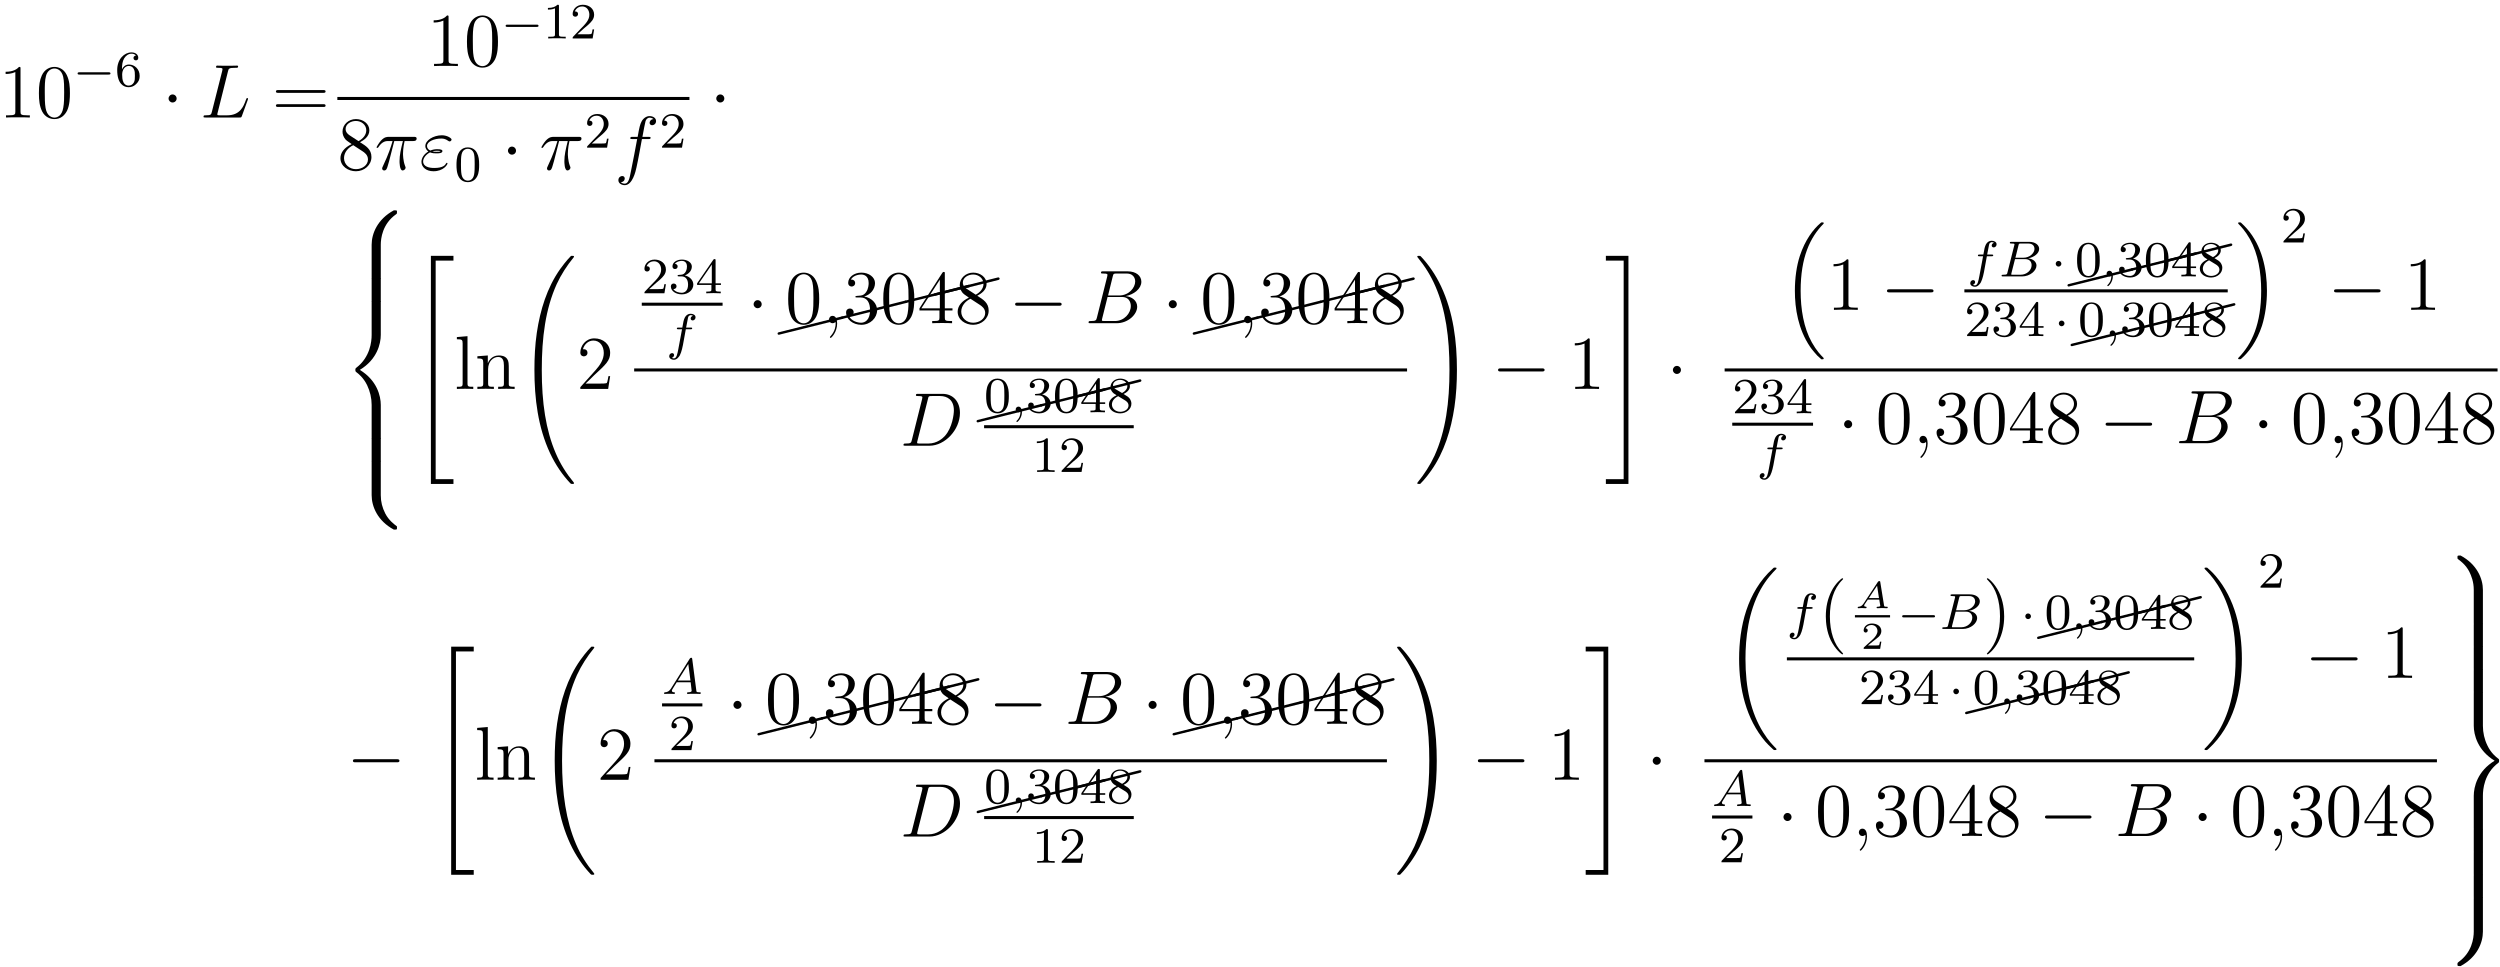 <?xml version="1.0" encoding="UTF-8"?>
<svg xmlns="http://www.w3.org/2000/svg" xmlns:xlink="http://www.w3.org/1999/xlink" width="393pt" height="152pt" viewBox="0 0 393 152" version="1.1">
<defs>
<g>
<symbol overflow="visible" id="glyph0-0">
<path style="stroke:none;" d=""/>
</symbol>
<symbol overflow="visible" id="glyph0-1">
<path style="stroke:none;" d="M 3.438 -7.656 C 3.438 -7.938 3.438 -7.953 3.203 -7.953 C 2.922 -7.625 2.312 -7.188 1.094 -7.188 L 1.094 -6.844 C 1.359 -6.844 1.953 -6.844 2.625 -7.141 L 2.625 -0.922 C 2.625 -0.484 2.578 -0.344 1.531 -0.344 L 1.156 -0.344 L 1.156 0 C 1.484 -0.031 2.641 -0.031 3.031 -0.031 C 3.438 -0.031 4.578 -0.031 4.906 0 L 4.906 -0.344 L 4.531 -0.344 C 3.484 -0.344 3.438 -0.484 3.438 -0.922 Z M 3.438 -7.656 "/>
</symbol>
<symbol overflow="visible" id="glyph0-2">
<path style="stroke:none;" d="M 5.359 -3.828 C 5.359 -4.812 5.297 -5.781 4.859 -6.688 C 4.375 -7.688 3.516 -7.953 2.922 -7.953 C 2.234 -7.953 1.391 -7.609 0.938 -6.609 C 0.609 -5.859 0.484 -5.109 0.484 -3.828 C 0.484 -2.672 0.578 -1.797 1 -0.938 C 1.469 -0.031 2.297 0.25 2.922 0.25 C 3.953 0.25 4.547 -0.375 4.906 -1.062 C 5.328 -1.953 5.359 -3.125 5.359 -3.828 Z M 2.922 0.016 C 2.531 0.016 1.75 -0.203 1.531 -1.5 C 1.406 -2.219 1.406 -3.125 1.406 -3.969 C 1.406 -4.953 1.406 -5.828 1.594 -6.531 C 1.797 -7.344 2.406 -7.703 2.922 -7.703 C 3.375 -7.703 4.062 -7.438 4.297 -6.406 C 4.453 -5.719 4.453 -4.781 4.453 -3.969 C 4.453 -3.172 4.453 -2.266 4.312 -1.531 C 4.094 -0.219 3.328 0.016 2.922 0.016 Z M 2.922 0.016 "/>
</symbol>
<symbol overflow="visible" id="glyph0-3">
<path style="stroke:none;" d="M 8.062 -3.875 C 8.234 -3.875 8.453 -3.875 8.453 -4.094 C 8.453 -4.312 8.25 -4.312 8.062 -4.312 L 1.031 -4.312 C 0.859 -4.312 0.641 -4.312 0.641 -4.094 C 0.641 -3.875 0.844 -3.875 1.031 -3.875 Z M 8.062 -1.656 C 8.234 -1.656 8.453 -1.656 8.453 -1.859 C 8.453 -2.094 8.25 -2.094 8.062 -2.094 L 1.031 -2.094 C 0.859 -2.094 0.641 -2.094 0.641 -1.875 C 0.641 -1.656 0.844 -1.656 1.031 -1.656 Z M 8.062 -1.656 "/>
</symbol>
<symbol overflow="visible" id="glyph0-4">
<path style="stroke:none;" d="M 3.562 -4.312 C 4.156 -4.641 5.031 -5.188 5.031 -6.188 C 5.031 -7.234 4.031 -7.953 2.922 -7.953 C 1.75 -7.953 0.812 -7.078 0.812 -5.984 C 0.812 -5.578 0.938 -5.172 1.266 -4.766 C 1.406 -4.609 1.406 -4.609 2.25 -4.016 C 1.094 -3.484 0.484 -2.672 0.484 -1.812 C 0.484 -0.531 1.703 0.25 2.922 0.25 C 4.25 0.25 5.359 -0.734 5.359 -1.984 C 5.359 -3.203 4.5 -3.734 3.562 -4.312 Z M 1.938 -5.391 C 1.781 -5.5 1.297 -5.812 1.297 -6.391 C 1.297 -7.172 2.109 -7.656 2.922 -7.656 C 3.781 -7.656 4.547 -7.047 4.547 -6.188 C 4.547 -5.453 4.016 -4.859 3.328 -4.484 Z M 2.5 -3.844 L 3.938 -2.906 C 4.25 -2.703 4.812 -2.328 4.812 -1.609 C 4.812 -0.688 3.891 -0.078 2.922 -0.078 C 1.906 -0.078 1.047 -0.812 1.047 -1.812 C 1.047 -2.734 1.719 -3.484 2.5 -3.844 Z M 2.5 -3.844 "/>
</symbol>
<symbol overflow="visible" id="glyph0-5">
<path style="stroke:none;" d="M 2.062 -8.297 L 0.391 -8.156 L 0.391 -7.812 C 1.203 -7.812 1.297 -7.734 1.297 -7.141 L 1.297 -0.891 C 1.297 -0.344 1.172 -0.344 0.391 -0.344 L 0.391 0 C 0.734 -0.031 1.312 -0.031 1.672 -0.031 C 2.031 -0.031 2.625 -0.031 2.969 0 L 2.969 -0.344 C 2.203 -0.344 2.062 -0.344 2.062 -0.891 Z M 2.062 -8.297 "/>
</symbol>
<symbol overflow="visible" id="glyph0-6">
<path style="stroke:none;" d="M 5.312 -2.906 C 5.312 -4.016 5.312 -4.344 5.047 -4.734 C 4.703 -5.203 4.141 -5.266 3.734 -5.266 C 2.562 -5.266 2.109 -4.281 2.016 -4.047 L 2.016 -5.266 L 0.375 -5.141 L 0.375 -4.797 C 1.188 -4.797 1.297 -4.703 1.297 -4.125 L 1.297 -0.891 C 1.297 -0.344 1.156 -0.344 0.375 -0.344 L 0.375 0 C 0.688 -0.031 1.344 -0.031 1.672 -0.031 C 2.016 -0.031 2.672 -0.031 2.969 0 L 2.969 -0.344 C 2.219 -0.344 2.062 -0.344 2.062 -0.891 L 2.062 -3.109 C 2.062 -4.359 2.891 -5.031 3.641 -5.031 C 4.375 -5.031 4.547 -4.422 4.547 -3.688 L 4.547 -0.891 C 4.547 -0.344 4.406 -0.344 3.641 -0.344 L 3.641 0 C 3.938 -0.031 4.594 -0.031 4.922 -0.031 C 5.266 -0.031 5.922 -0.031 6.234 0 L 6.234 -0.344 C 5.625 -0.344 5.328 -0.344 5.312 -0.703 Z M 5.312 -2.906 "/>
</symbol>
<symbol overflow="visible" id="glyph0-7">
<path style="stroke:none;" d="M 5.266 -2.016 L 5 -2.016 C 4.953 -1.812 4.859 -1.141 4.75 -0.953 C 4.656 -0.844 3.984 -0.844 3.625 -0.844 L 1.406 -0.844 C 1.734 -1.125 2.469 -1.891 2.766 -2.172 C 4.594 -3.844 5.266 -4.469 5.266 -5.656 C 5.266 -7.031 4.172 -7.953 2.781 -7.953 C 1.406 -7.953 0.578 -6.766 0.578 -5.734 C 0.578 -5.125 1.109 -5.125 1.141 -5.125 C 1.406 -5.125 1.703 -5.312 1.703 -5.688 C 1.703 -6.031 1.484 -6.25 1.141 -6.25 C 1.047 -6.25 1.016 -6.25 0.984 -6.234 C 1.203 -7.047 1.859 -7.609 2.625 -7.609 C 3.641 -7.609 4.266 -6.75 4.266 -5.656 C 4.266 -4.641 3.688 -3.75 3 -2.984 L 0.578 -0.281 L 0.578 0 L 4.953 0 Z M 5.266 -2.016 "/>
</symbol>
<symbol overflow="visible" id="glyph0-8">
<path style="stroke:none;" d="M 2.203 -4.297 C 2 -4.281 1.953 -4.266 1.953 -4.156 C 1.953 -4.047 2.016 -4.047 2.219 -4.047 L 2.766 -4.047 C 3.797 -4.047 4.25 -3.203 4.25 -2.062 C 4.25 -0.484 3.438 -0.078 2.844 -0.078 C 2.266 -0.078 1.297 -0.344 0.938 -1.141 C 1.328 -1.078 1.672 -1.297 1.672 -1.719 C 1.672 -2.062 1.422 -2.312 1.094 -2.312 C 0.797 -2.312 0.484 -2.141 0.484 -1.688 C 0.484 -0.625 1.547 0.25 2.875 0.25 C 4.297 0.25 5.359 -0.844 5.359 -2.047 C 5.359 -3.141 4.469 -4 3.328 -4.203 C 4.359 -4.5 5.031 -5.375 5.031 -6.312 C 5.031 -7.25 4.047 -7.953 2.891 -7.953 C 1.703 -7.953 0.812 -7.219 0.812 -6.344 C 0.812 -5.875 1.188 -5.766 1.359 -5.766 C 1.609 -5.766 1.906 -5.953 1.906 -6.312 C 1.906 -6.688 1.609 -6.859 1.344 -6.859 C 1.281 -6.859 1.25 -6.859 1.219 -6.844 C 1.672 -7.656 2.797 -7.656 2.859 -7.656 C 3.25 -7.656 4.031 -7.484 4.031 -6.312 C 4.031 -6.078 4 -5.422 3.641 -4.906 C 3.281 -4.375 2.875 -4.344 2.562 -4.328 Z M 2.203 -4.297 "/>
</symbol>
<symbol overflow="visible" id="glyph0-9">
<path style="stroke:none;" d="M 4.312 -7.781 C 4.312 -8.016 4.312 -8.062 4.141 -8.062 C 4.047 -8.062 4.016 -8.062 3.922 -7.922 L 0.328 -2.344 L 0.328 -2 L 3.469 -2 L 3.469 -0.906 C 3.469 -0.469 3.438 -0.344 2.562 -0.344 L 2.328 -0.344 L 2.328 0 C 2.609 -0.031 3.547 -0.031 3.891 -0.031 C 4.219 -0.031 5.172 -0.031 5.453 0 L 5.453 -0.344 L 5.219 -0.344 C 4.344 -0.344 4.312 -0.469 4.312 -0.906 L 4.312 -2 L 5.516 -2 L 5.516 -2.344 L 4.312 -2.344 Z M 3.531 -6.844 L 3.531 -2.344 L 0.625 -2.344 Z M 3.531 -6.844 "/>
</symbol>
<symbol overflow="visible" id="glyph0-10">
<path style="stroke:none;" d="M 3.891 2.906 C 3.891 2.875 3.891 2.844 3.688 2.641 C 2.484 1.438 1.812 -0.531 1.812 -2.969 C 1.812 -5.297 2.375 -7.297 3.766 -8.703 C 3.891 -8.812 3.891 -8.828 3.891 -8.875 C 3.891 -8.938 3.828 -8.969 3.781 -8.969 C 3.625 -8.969 2.641 -8.109 2.062 -6.938 C 1.453 -5.719 1.172 -4.453 1.172 -2.969 C 1.172 -1.906 1.344 -0.484 1.953 0.781 C 2.672 2.219 3.641 3 3.781 3 C 3.828 3 3.891 2.969 3.891 2.906 Z M 3.891 2.906 "/>
</symbol>
<symbol overflow="visible" id="glyph0-11">
<path style="stroke:none;" d="M 3.375 -2.969 C 3.375 -3.891 3.25 -5.359 2.578 -6.75 C 1.875 -8.188 0.891 -8.969 0.766 -8.969 C 0.719 -8.969 0.656 -8.938 0.656 -8.875 C 0.656 -8.828 0.656 -8.812 0.859 -8.609 C 2.062 -7.406 2.719 -5.422 2.719 -2.984 C 2.719 -0.672 2.156 1.328 0.781 2.734 C 0.656 2.844 0.656 2.875 0.656 2.906 C 0.656 2.969 0.719 3 0.766 3 C 0.922 3 1.906 2.141 2.484 0.969 C 3.094 -0.25 3.375 -1.547 3.375 -2.969 Z M 3.375 -2.969 "/>
</symbol>
<symbol overflow="visible" id="glyph1-0">
<path style="stroke:none;" d=""/>
</symbol>
<symbol overflow="visible" id="glyph1-1">
<path style="stroke:none;" d="M 5.562 -1.812 C 5.703 -1.812 5.875 -1.812 5.875 -1.984 C 5.875 -2.172 5.703 -2.172 5.562 -2.172 L 1 -2.172 C 0.875 -2.172 0.703 -2.172 0.703 -1.984 C 0.703 -1.812 0.875 -1.812 1 -1.812 Z M 5.562 -1.812 "/>
</symbol>
<symbol overflow="visible" id="glyph1-2">
<path style="stroke:none;" d="M 1.625 -1.984 C 1.625 -2.266 1.391 -2.438 1.172 -2.438 C 0.922 -2.438 0.734 -2.234 0.734 -2 C 0.734 -1.734 0.953 -1.547 1.172 -1.547 C 1.422 -1.547 1.625 -1.766 1.625 -1.984 Z M 1.625 -1.984 "/>
</symbol>
<symbol overflow="visible" id="glyph2-0">
<path style="stroke:none;" d=""/>
</symbol>
<symbol overflow="visible" id="glyph2-1">
<path style="stroke:none;" d="M 1.094 -2.641 C 1.094 -3.297 1.156 -3.875 1.438 -4.359 C 1.688 -4.766 2.094 -5.094 2.594 -5.094 C 2.75 -5.094 3.109 -5.062 3.297 -4.797 C 2.938 -4.766 2.906 -4.5 2.906 -4.422 C 2.906 -4.172 3.094 -4.047 3.281 -4.047 C 3.422 -4.047 3.656 -4.125 3.656 -4.438 C 3.656 -4.906 3.297 -5.297 2.578 -5.297 C 1.469 -5.297 0.344 -4.25 0.344 -2.531 C 0.344 -0.359 1.359 0.172 2.125 0.172 C 2.516 0.172 2.922 0.062 3.281 -0.281 C 3.609 -0.594 3.875 -0.922 3.875 -1.625 C 3.875 -2.656 3.078 -3.391 2.203 -3.391 C 1.625 -3.391 1.281 -3.031 1.094 -2.641 Z M 2.125 -0.078 C 1.703 -0.078 1.438 -0.359 1.328 -0.594 C 1.141 -0.953 1.125 -1.484 1.125 -1.797 C 1.125 -2.578 1.547 -3.172 2.172 -3.172 C 2.562 -3.172 2.812 -2.969 2.953 -2.688 C 3.125 -2.391 3.125 -2.031 3.125 -1.625 C 3.125 -1.219 3.125 -0.875 2.969 -0.578 C 2.75 -0.219 2.484 -0.078 2.125 -0.078 Z M 2.125 -0.078 "/>
</symbol>
<symbol overflow="visible" id="glyph2-2">
<path style="stroke:none;" d="M 2.5 -5.078 C 2.5 -5.297 2.484 -5.297 2.266 -5.297 C 1.938 -4.984 1.516 -4.797 0.766 -4.797 L 0.766 -4.531 C 0.984 -4.531 1.406 -4.531 1.875 -4.734 L 1.875 -0.656 C 1.875 -0.359 1.844 -0.266 1.094 -0.266 L 0.812 -0.266 L 0.812 0 C 1.141 -0.031 1.828 -0.031 2.188 -0.031 C 2.547 -0.031 3.234 -0.031 3.562 0 L 3.562 -0.266 L 3.281 -0.266 C 2.531 -0.266 2.5 -0.359 2.5 -0.656 Z M 2.5 -5.078 "/>
</symbol>
<symbol overflow="visible" id="glyph2-3">
<path style="stroke:none;" d="M 2.25 -1.625 C 2.375 -1.75 2.703 -2.016 2.844 -2.125 C 3.328 -2.578 3.797 -3.016 3.797 -3.734 C 3.797 -4.688 3 -5.297 2.016 -5.297 C 1.047 -5.297 0.422 -4.578 0.422 -3.859 C 0.422 -3.469 0.734 -3.422 0.844 -3.422 C 1.016 -3.422 1.266 -3.531 1.266 -3.844 C 1.266 -4.25 0.859 -4.25 0.766 -4.25 C 1 -4.844 1.531 -5.031 1.922 -5.031 C 2.656 -5.031 3.047 -4.406 3.047 -3.734 C 3.047 -2.906 2.469 -2.297 1.516 -1.344 L 0.516 -0.297 C 0.422 -0.219 0.422 -0.203 0.422 0 L 3.562 0 L 3.797 -1.422 L 3.547 -1.422 C 3.531 -1.266 3.469 -0.875 3.375 -0.719 C 3.328 -0.656 2.719 -0.656 2.594 -0.656 L 1.172 -0.656 Z M 2.25 -1.625 "/>
</symbol>
<symbol overflow="visible" id="glyph2-4">
<path style="stroke:none;" d="M 3.891 -2.547 C 3.891 -3.391 3.812 -3.906 3.547 -4.422 C 3.203 -5.125 2.547 -5.297 2.109 -5.297 C 1.109 -5.297 0.734 -4.547 0.625 -4.328 C 0.344 -3.75 0.328 -2.953 0.328 -2.547 C 0.328 -2.016 0.344 -1.219 0.734 -0.578 C 1.094 0.016 1.688 0.172 2.109 0.172 C 2.5 0.172 3.172 0.047 3.578 -0.734 C 3.875 -1.312 3.891 -2.031 3.891 -2.547 Z M 2.109 -0.062 C 1.844 -0.062 1.297 -0.188 1.125 -1.016 C 1.031 -1.469 1.031 -2.219 1.031 -2.641 C 1.031 -3.188 1.031 -3.75 1.125 -4.188 C 1.297 -5 1.906 -5.078 2.109 -5.078 C 2.375 -5.078 2.938 -4.938 3.094 -4.219 C 3.188 -3.781 3.188 -3.172 3.188 -2.641 C 3.188 -2.172 3.188 -1.453 3.094 -1 C 2.922 -0.172 2.375 -0.062 2.109 -0.062 Z M 2.109 -0.062 "/>
</symbol>
<symbol overflow="visible" id="glyph2-5">
<path style="stroke:none;" d="M 2.016 -2.656 C 2.641 -2.656 3.047 -2.203 3.047 -1.359 C 3.047 -0.359 2.484 -0.078 2.062 -0.078 C 1.625 -0.078 1.016 -0.234 0.734 -0.656 C 1.031 -0.656 1.234 -0.844 1.234 -1.094 C 1.234 -1.359 1.047 -1.531 0.781 -1.531 C 0.578 -1.531 0.344 -1.406 0.344 -1.078 C 0.344 -0.328 1.156 0.172 2.078 0.172 C 3.125 0.172 3.875 -0.562 3.875 -1.359 C 3.875 -2.031 3.344 -2.625 2.531 -2.812 C 3.156 -3.031 3.641 -3.562 3.641 -4.203 C 3.641 -4.844 2.922 -5.297 2.094 -5.297 C 1.234 -5.297 0.594 -4.844 0.594 -4.234 C 0.594 -3.938 0.781 -3.812 1 -3.812 C 1.25 -3.812 1.406 -3.984 1.406 -4.219 C 1.406 -4.516 1.141 -4.625 0.969 -4.625 C 1.312 -5.062 1.922 -5.094 2.062 -5.094 C 2.266 -5.094 2.875 -5.031 2.875 -4.203 C 2.875 -3.656 2.641 -3.312 2.531 -3.188 C 2.297 -2.938 2.109 -2.922 1.625 -2.891 C 1.469 -2.891 1.406 -2.875 1.406 -2.766 C 1.406 -2.656 1.484 -2.656 1.625 -2.656 Z M 2.016 -2.656 "/>
</symbol>
<symbol overflow="visible" id="glyph2-6">
<path style="stroke:none;" d="M 3.141 -5.156 C 3.141 -5.312 3.141 -5.375 2.969 -5.375 C 2.875 -5.375 2.859 -5.375 2.781 -5.266 L 0.234 -1.562 L 0.234 -1.312 L 2.484 -1.312 L 2.484 -0.641 C 2.484 -0.344 2.469 -0.266 1.844 -0.266 L 1.672 -0.266 L 1.672 0 C 2.344 -0.031 2.359 -0.031 2.812 -0.031 C 3.266 -0.031 3.281 -0.031 3.953 0 L 3.953 -0.266 L 3.781 -0.266 C 3.156 -0.266 3.141 -0.344 3.141 -0.641 L 3.141 -1.312 L 3.984 -1.312 L 3.984 -1.562 L 3.141 -1.562 Z M 2.547 -4.516 L 2.547 -1.562 L 0.516 -1.562 Z M 2.547 -4.516 "/>
</symbol>
<symbol overflow="visible" id="glyph2-7">
<path style="stroke:none;" d="M 2.641 -2.875 C 3.094 -3.094 3.641 -3.484 3.641 -4.109 C 3.641 -4.875 2.859 -5.297 2.125 -5.297 C 1.281 -5.297 0.594 -4.719 0.594 -3.969 C 0.594 -3.672 0.688 -3.406 0.891 -3.172 C 1.031 -3 1.062 -2.984 1.547 -2.672 C 0.562 -2.234 0.344 -1.656 0.344 -1.219 C 0.344 -0.328 1.234 0.172 2.109 0.172 C 3.078 0.172 3.875 -0.5 3.875 -1.344 C 3.875 -1.844 3.609 -2.172 3.469 -2.312 C 3.344 -2.438 3.328 -2.453 2.641 -2.875 Z M 1.406 -3.625 C 1.172 -3.766 0.984 -4 0.984 -4.266 C 0.984 -4.766 1.531 -5.094 2.109 -5.094 C 2.719 -5.094 3.234 -4.672 3.234 -4.109 C 3.234 -3.656 2.875 -3.266 2.406 -3.031 Z M 1.797 -2.531 C 1.828 -2.516 2.734 -1.953 2.875 -1.875 C 3 -1.797 3.422 -1.547 3.422 -1.062 C 3.422 -0.453 2.766 -0.078 2.125 -0.078 C 1.406 -0.078 0.812 -0.562 0.812 -1.219 C 0.812 -1.812 1.25 -2.281 1.797 -2.531 Z M 1.797 -2.531 "/>
</symbol>
<symbol overflow="visible" id="glyph3-0">
<path style="stroke:none;" d=""/>
</symbol>
<symbol overflow="visible" id="glyph3-1">
<path style="stroke:none;" d="M 2.297 -2.984 C 2.297 -3.328 2.016 -3.625 1.656 -3.625 C 1.312 -3.625 1.031 -3.328 1.031 -2.984 C 1.031 -2.641 1.312 -2.359 1.656 -2.359 C 2.016 -2.359 2.297 -2.641 2.297 -2.984 Z M 2.297 -2.984 "/>
</symbol>
<symbol overflow="visible" id="glyph3-2">
<path style="stroke:none;" d="M 7.875 -2.75 C 8.078 -2.75 8.297 -2.75 8.297 -2.984 C 8.297 -3.234 8.078 -3.234 7.875 -3.234 L 1.406 -3.234 C 1.203 -3.234 0.984 -3.234 0.984 -2.984 C 0.984 -2.75 1.203 -2.75 1.406 -2.75 Z M 7.875 -2.75 "/>
</symbol>
<symbol overflow="visible" id="glyph4-0">
<path style="stroke:none;" d=""/>
</symbol>
<symbol overflow="visible" id="glyph4-1">
<path style="stroke:none;" d="M 4.391 -7.25 C 4.5 -7.703 4.531 -7.812 5.578 -7.812 C 5.906 -7.812 5.984 -7.812 5.984 -8.047 C 5.984 -8.156 5.859 -8.156 5.812 -8.156 C 5.562 -8.156 5.297 -8.141 5.062 -8.141 L 3.453 -8.141 C 3.234 -8.141 2.969 -8.156 2.734 -8.156 C 2.641 -8.156 2.516 -8.156 2.516 -7.938 C 2.516 -7.812 2.625 -7.812 2.797 -7.812 C 3.531 -7.812 3.531 -7.719 3.531 -7.594 C 3.531 -7.562 3.531 -7.5 3.484 -7.312 L 1.859 -0.891 C 1.75 -0.469 1.734 -0.344 0.891 -0.344 C 0.672 -0.344 0.547 -0.344 0.547 -0.125 C 0.547 0 0.625 0 0.859 0 L 6.219 0 C 6.484 0 6.484 -0.016 6.578 -0.234 L 7.5 -2.766 C 7.516 -2.828 7.547 -2.906 7.547 -2.938 C 7.547 -3.016 7.484 -3.062 7.422 -3.062 C 7.406 -3.062 7.344 -3.062 7.328 -3.016 C 7.297 -3 7.297 -2.969 7.203 -2.75 C 6.828 -1.703 6.281 -0.344 4.266 -0.344 L 3.125 -0.344 C 2.953 -0.344 2.922 -0.344 2.859 -0.359 C 2.719 -0.375 2.719 -0.391 2.719 -0.484 C 2.719 -0.578 2.734 -0.641 2.766 -0.75 Z M 4.391 -7.25 "/>
</symbol>
<symbol overflow="visible" id="glyph4-2">
<path style="stroke:none;" d="M 3.094 -4.5 L 4.453 -4.5 C 4.125 -3.172 3.922 -2.297 3.922 -1.344 C 3.922 -1.172 3.922 0.125 4.406 0.125 C 4.656 0.125 4.875 -0.109 4.875 -0.312 C 4.875 -0.375 4.875 -0.391 4.797 -0.578 C 4.469 -1.406 4.469 -2.422 4.469 -2.516 C 4.469 -2.578 4.469 -3.438 4.719 -4.5 L 6.062 -4.5 C 6.219 -4.5 6.609 -4.5 6.609 -4.891 C 6.609 -5.156 6.391 -5.156 6.172 -5.156 L 2.234 -5.156 C 1.953 -5.156 1.547 -5.156 1 -4.562 C 0.688 -4.219 0.312 -3.578 0.312 -3.516 C 0.312 -3.438 0.375 -3.422 0.438 -3.422 C 0.531 -3.422 0.531 -3.453 0.594 -3.531 C 1.219 -4.5 1.844 -4.5 2.141 -4.5 L 2.828 -4.5 C 2.562 -3.609 2.266 -2.562 1.281 -0.484 C 1.188 -0.281 1.188 -0.266 1.188 -0.188 C 1.188 0.062 1.406 0.125 1.5 0.125 C 1.859 0.125 1.953 -0.188 2.094 -0.688 C 2.281 -1.297 2.281 -1.328 2.406 -1.812 Z M 3.094 -4.5 "/>
</symbol>
<symbol overflow="visible" id="glyph4-3">
<path style="stroke:none;" d="M 1.656 -2.719 C 2.047 -2.562 2.453 -2.562 2.672 -2.562 C 2.984 -2.562 3.609 -2.562 3.609 -2.922 C 3.609 -3.125 3.375 -3.219 2.766 -3.219 C 2.469 -3.219 2.109 -3.172 1.703 -3 C 1.328 -3.172 1.188 -3.453 1.188 -3.719 C 1.188 -4.453 2.359 -4.891 3.422 -4.891 C 3.625 -4.891 4.047 -4.891 4.547 -4.516 C 4.625 -4.469 4.656 -4.438 4.75 -4.438 C 4.891 -4.438 5.047 -4.594 5.047 -4.734 C 5.047 -4.953 4.344 -5.406 3.531 -5.406 C 2.188 -5.406 0.922 -4.609 0.922 -3.719 C 0.922 -3.281 1.203 -3 1.406 -2.859 C 0.719 -2.469 0.312 -1.812 0.312 -1.234 C 0.312 -0.406 1.047 0.25 2.203 0.25 C 3.781 0.25 4.406 -0.797 4.406 -0.969 C 4.406 -1.031 4.359 -1.078 4.297 -1.078 C 4.25 -1.078 4.219 -1.047 4.172 -0.969 C 4.047 -0.734 3.734 -0.266 2.312 -0.266 C 1.562 -0.266 0.578 -0.453 0.578 -1.297 C 0.578 -1.703 0.891 -2.312 1.656 -2.719 Z M 2.031 -2.875 C 2.359 -2.969 2.672 -2.969 2.75 -2.969 C 3.078 -2.969 3.141 -2.953 3.328 -2.906 C 3.125 -2.812 3.109 -2.812 2.672 -2.812 C 2.469 -2.812 2.266 -2.812 2.031 -2.875 Z M 2.031 -2.875 "/>
</symbol>
<symbol overflow="visible" id="glyph4-4">
<path style="stroke:none;" d="M 5.328 -4.812 C 5.562 -4.812 5.672 -4.812 5.672 -5.031 C 5.672 -5.156 5.562 -5.156 5.359 -5.156 L 4.391 -5.156 C 4.609 -6.391 4.781 -7.234 4.875 -7.609 C 4.953 -7.906 5.203 -8.172 5.516 -8.172 C 5.766 -8.172 6.016 -8.062 6.125 -7.953 C 5.672 -7.906 5.516 -7.562 5.516 -7.359 C 5.516 -7.125 5.703 -6.984 5.922 -6.984 C 6.172 -6.984 6.531 -7.188 6.531 -7.641 C 6.531 -8.141 6.031 -8.422 5.5 -8.422 C 4.984 -8.422 4.484 -8.031 4.25 -7.562 C 4.031 -7.141 3.906 -6.719 3.641 -5.156 L 2.828 -5.156 C 2.609 -5.156 2.484 -5.156 2.484 -4.938 C 2.484 -4.812 2.562 -4.812 2.797 -4.812 L 3.562 -4.812 C 3.344 -3.688 2.859 -0.984 2.578 0.281 C 2.375 1.328 2.203 2.203 1.609 2.203 C 1.562 2.203 1.219 2.203 1 1.969 C 1.609 1.922 1.609 1.406 1.609 1.391 C 1.609 1.141 1.438 1 1.203 1 C 0.969 1 0.609 1.203 0.609 1.656 C 0.609 2.172 1.141 2.438 1.609 2.438 C 2.828 2.438 3.328 0.25 3.453 -0.344 C 3.672 -1.266 4.25 -4.453 4.312 -4.812 Z M 5.328 -4.812 "/>
</symbol>
<symbol overflow="visible" id="glyph4-5">
<path style="stroke:none;" d="M 2.328 0.047 C 2.328 -0.641 2.109 -1.156 1.609 -1.156 C 1.234 -1.156 1.047 -0.844 1.047 -0.578 C 1.047 -0.328 1.219 0 1.625 0 C 1.781 0 1.906 -0.047 2.016 -0.156 C 2.047 -0.172 2.062 -0.172 2.062 -0.172 C 2.094 -0.172 2.094 -0.016 2.094 0.047 C 2.094 0.438 2.016 1.219 1.328 2 C 1.188 2.141 1.188 2.156 1.188 2.188 C 1.188 2.25 1.25 2.312 1.312 2.312 C 1.406 2.312 2.328 1.422 2.328 0.047 Z M 2.328 0.047 "/>
</symbol>
<symbol overflow="visible" id="glyph4-6">
<path style="stroke:none;" d="M 4.375 -7.344 C 4.484 -7.797 4.531 -7.812 5 -7.812 L 6.547 -7.812 C 7.906 -7.812 7.906 -6.672 7.906 -6.562 C 7.906 -5.594 6.938 -4.359 5.359 -4.359 L 3.641 -4.359 Z M 6.391 -4.266 C 7.703 -4.5 8.875 -5.422 8.875 -6.516 C 8.875 -7.453 8.062 -8.156 6.703 -8.156 L 2.875 -8.156 C 2.641 -8.156 2.531 -8.156 2.531 -7.938 C 2.531 -7.812 2.641 -7.812 2.828 -7.812 C 3.547 -7.812 3.547 -7.719 3.547 -7.594 C 3.547 -7.562 3.547 -7.5 3.5 -7.312 L 1.891 -0.891 C 1.781 -0.469 1.75 -0.344 0.922 -0.344 C 0.688 -0.344 0.578 -0.344 0.578 -0.125 C 0.578 0 0.641 0 0.891 0 L 4.984 0 C 6.812 0 8.219 -1.391 8.219 -2.594 C 8.219 -3.578 7.359 -4.172 6.391 -4.266 Z M 4.703 -0.344 L 3.078 -0.344 C 2.922 -0.344 2.891 -0.344 2.828 -0.359 C 2.688 -0.375 2.672 -0.391 2.672 -0.484 C 2.672 -0.578 2.703 -0.641 2.719 -0.75 L 3.562 -4.125 L 5.812 -4.125 C 7.219 -4.125 7.219 -2.812 7.219 -2.719 C 7.219 -1.562 6.188 -0.344 4.703 -0.344 Z M 4.703 -0.344 "/>
</symbol>
<symbol overflow="visible" id="glyph4-7">
<path style="stroke:none;" d="M 1.875 -0.891 C 1.766 -0.469 1.75 -0.344 0.906 -0.344 C 0.688 -0.344 0.562 -0.344 0.562 -0.125 C 0.562 0 0.641 0 0.875 0 L 4.656 0 C 7.078 0 9.438 -2.5 9.438 -5.156 C 9.438 -6.891 8.406 -8.156 6.688 -8.156 L 2.859 -8.156 C 2.625 -8.156 2.516 -8.156 2.516 -7.938 C 2.516 -7.812 2.625 -7.812 2.812 -7.812 C 3.531 -7.812 3.531 -7.719 3.531 -7.594 C 3.531 -7.562 3.531 -7.5 3.484 -7.312 Z M 4.406 -7.344 C 4.5 -7.797 4.547 -7.812 5.016 -7.812 L 6.328 -7.812 C 7.453 -7.812 8.484 -7.203 8.484 -5.562 C 8.484 -4.953 8.25 -2.875 7.094 -1.562 C 6.75 -1.172 5.844 -0.344 4.469 -0.344 L 3.109 -0.344 C 2.938 -0.344 2.922 -0.344 2.844 -0.359 C 2.719 -0.375 2.703 -0.391 2.703 -0.484 C 2.703 -0.578 2.719 -0.641 2.75 -0.75 Z M 4.406 -7.344 "/>
</symbol>
<symbol overflow="visible" id="glyph5-0">
<path style="stroke:none;" d=""/>
</symbol>
<symbol overflow="visible" id="glyph5-1">
<path style="stroke:none;" d="M 6.031 5.422 C 6.031 4.438 6.281 2.156 8.422 0.641 C 8.578 0.531 8.578 0.516 8.578 0.297 C 8.578 0.031 8.578 0.016 8.266 0.016 L 8.078 0.016 C 5.516 1.406 4.594 3.656 4.594 5.422 L 4.594 10.547 C 4.594 10.859 4.609 10.875 4.922 10.875 L 5.688 10.875 C 6.016 10.875 6.031 10.859 6.031 10.547 Z M 6.031 5.422 "/>
</symbol>
<symbol overflow="visible" id="glyph5-2">
<path style="stroke:none;" d="M 6.031 0.203 C 6.031 -0.109 6.016 -0.125 5.688 -0.125 L 4.922 -0.125 C 4.609 -0.125 4.594 -0.109 4.594 0.203 L 4.594 3.375 C 4.594 3.688 4.609 3.703 4.922 3.703 L 5.688 3.703 C 6.016 3.703 6.031 3.688 6.031 3.375 Z M 6.031 0.203 "/>
</symbol>
<symbol overflow="visible" id="glyph5-3">
<path style="stroke:none;" d="M 4.594 21.312 C 4.594 21.625 4.609 21.641 4.922 21.641 L 5.688 21.641 C 6.016 21.641 6.031 21.625 6.031 21.312 L 6.031 16.266 C 6.031 14.828 5.422 12.391 2.734 10.75 C 5.438 9.125 6.031 6.656 6.031 5.25 L 6.031 0.203 C 6.031 -0.109 6.016 -0.125 5.688 -0.125 L 4.922 -0.125 C 4.609 -0.125 4.594 -0.109 4.594 0.203 L 4.594 5.266 C 4.594 6.266 4.375 8.75 2.172 10.422 C 2.047 10.531 2.031 10.547 2.031 10.75 C 2.031 10.969 2.047 10.984 2.172 11.094 C 2.484 11.328 3.312 11.969 3.891 13.172 C 4.344 14.125 4.594 15.188 4.594 16.25 Z M 4.594 21.312 "/>
</symbol>
<symbol overflow="visible" id="glyph5-4">
<path style="stroke:none;" d="M 8.266 10.75 C 8.578 10.75 8.578 10.734 8.578 10.453 C 8.578 10.25 8.578 10.234 8.516 10.203 C 8.156 9.922 7.297 9.312 6.734 8.219 C 6.266 7.297 6.031 6.391 6.031 5.344 L 6.031 0.203 C 6.031 -0.109 6.016 -0.125 5.688 -0.125 L 4.922 -0.125 C 4.609 -0.125 4.594 -0.109 4.594 0.203 L 4.594 5.344 C 4.594 7.109 5.516 9.375 8.078 10.75 Z M 8.266 10.75 "/>
</symbol>
<symbol overflow="visible" id="glyph5-5">
<path style="stroke:none;" d="M 3.281 35.375 L 6.828 35.375 L 6.828 34.625 L 4.031 34.625 L 4.031 0.266 L 6.828 0.266 L 6.828 -0.484 L 3.281 -0.484 Z M 3.281 35.375 "/>
</symbol>
<symbol overflow="visible" id="glyph5-6">
<path style="stroke:none;" d="M 9.047 35.25 C 9.047 35.219 9.047 35.188 8.984 35.109 C 7.828 33.719 6.875 32.188 6.172 30.531 C 4.609 26.875 3.984 22.594 3.984 17.453 C 3.984 12.359 4.562 7.891 6.328 3.969 C 7.031 2.453 7.938 1.047 9 -0.25 C 9.031 -0.281 9.047 -0.312 9.047 -0.359 C 9.047 -0.484 8.969 -0.484 8.781 -0.484 C 8.609 -0.484 8.578 -0.484 8.562 -0.453 C 8.547 -0.438 7.812 0.281 6.875 1.594 C 4.797 4.531 3.734 8.047 3.203 11.609 C 2.922 13.531 2.828 15.484 2.828 17.438 C 2.828 21.906 3.375 26.469 5.297 30.562 C 6.141 32.375 7.281 34.016 8.469 35.266 C 8.578 35.359 8.578 35.375 8.781 35.375 C 8.969 35.375 9.047 35.375 9.047 35.25 Z M 9.047 35.25 "/>
</symbol>
<symbol overflow="visible" id="glyph5-7">
<path style="stroke:none;" d="M 6.641 17.453 C 6.641 12.984 6.078 8.422 4.156 4.328 C 3.312 2.516 2.172 0.875 0.984 -0.375 C 0.891 -0.469 0.875 -0.484 0.672 -0.484 C 0.5 -0.484 0.406 -0.484 0.406 -0.359 C 0.406 -0.312 0.453 -0.25 0.484 -0.219 C 1.625 1.172 2.578 2.703 3.281 4.359 C 4.859 8.016 5.469 12.297 5.469 17.438 C 5.469 22.531 4.891 27 3.125 30.922 C 2.422 32.438 1.516 33.844 0.453 35.141 C 0.438 35.172 0.406 35.219 0.406 35.25 C 0.406 35.375 0.5 35.375 0.672 35.375 C 0.844 35.375 0.875 35.375 0.891 35.344 C 0.906 35.328 1.656 34.609 2.578 33.297 C 4.656 30.359 5.719 26.844 6.25 23.281 C 6.531 21.359 6.641 19.406 6.641 17.453 Z M 6.641 17.453 "/>
</symbol>
<symbol overflow="visible" id="glyph5-8">
<path style="stroke:none;" d="M 2.922 34.625 L 0.125 34.625 L 0.125 35.375 L 3.672 35.375 L 3.672 -0.484 L 0.125 -0.484 L 0.125 0.266 L 2.922 0.266 Z M 2.922 34.625 "/>
</symbol>
<symbol overflow="visible" id="glyph5-9">
<path style="stroke:none;" d="M 6.156 20.891 C 6.188 20.906 6.281 21.031 6.297 21.031 L 6.562 21.031 C 6.594 21.031 6.688 21.016 6.688 20.906 C 6.688 20.859 6.672 20.828 6.641 20.797 C 6.219 20.375 5.562 19.703 4.828 18.391 C 3.531 16.094 3.062 13.141 3.062 10.281 C 3.062 4.969 4.562 1.859 6.656 -0.266 C 6.688 -0.297 6.688 -0.328 6.688 -0.359 C 6.688 -0.484 6.609 -0.484 6.469 -0.484 C 6.312 -0.484 6.281 -0.484 6.188 -0.375 C 5.047 0.594 3.766 2.266 2.938 4.781 C 2.422 6.359 2.156 8.281 2.156 10.266 C 2.156 13.094 2.672 16.297 4.547 19.078 C 4.859 19.547 5.312 20.031 5.312 20.047 C 5.422 20.188 5.594 20.375 5.688 20.469 Z M 6.156 20.891 "/>
</symbol>
<symbol overflow="visible" id="glyph5-10">
<path style="stroke:none;" d="M 4.969 10.266 C 4.969 6.844 4.172 3.188 1.812 0.5 C 1.656 0.312 1.203 -0.156 0.922 -0.406 C 0.844 -0.484 0.812 -0.484 0.656 -0.484 C 0.531 -0.484 0.438 -0.484 0.438 -0.359 C 0.438 -0.312 0.484 -0.266 0.5 -0.234 C 0.906 0.172 1.547 0.844 2.297 2.156 C 3.578 4.453 4.062 7.406 4.062 10.266 C 4.062 15.453 2.625 18.625 0.484 20.812 C 0.453 20.828 0.438 20.875 0.438 20.906 C 0.438 21.031 0.531 21.031 0.656 21.031 C 0.812 21.031 0.844 21.031 0.938 20.938 C 2.078 19.953 3.359 18.281 4.188 15.766 C 4.703 14.125 4.969 12.188 4.969 10.266 Z M 4.969 10.266 "/>
</symbol>
<symbol overflow="visible" id="glyph5-11">
<path style="stroke:none;" d="M 8.359 28.078 C 8.359 28.031 8.344 28 8.312 27.969 C 7.875 27.531 7.078 26.734 6.281 25.438 C 4.344 22.359 3.484 18.469 3.484 13.859 C 3.484 10.656 3.906 6.5 5.875 2.938 C 6.828 1.25 7.812 0.266 8.328 -0.266 C 8.359 -0.297 8.359 -0.328 8.359 -0.359 C 8.359 -0.484 8.281 -0.484 8.109 -0.484 C 7.953 -0.484 7.922 -0.484 7.75 -0.297 C 3.734 3.344 2.484 8.828 2.484 13.859 C 2.484 18.547 3.562 23.281 6.594 26.859 C 6.844 27.141 7.297 27.625 7.781 28.047 C 7.922 28.203 7.953 28.203 8.109 28.203 C 8.281 28.203 8.359 28.203 8.359 28.078 Z M 8.359 28.078 "/>
</symbol>
<symbol overflow="visible" id="glyph5-12">
<path style="stroke:none;" d="M 6.297 13.859 C 6.297 9.172 5.219 4.438 2.188 0.859 C 1.953 0.578 1.5 0.094 1 -0.328 C 0.859 -0.484 0.844 -0.484 0.672 -0.484 C 0.531 -0.484 0.422 -0.484 0.422 -0.359 C 0.422 -0.312 0.469 -0.266 0.484 -0.234 C 0.906 0.188 1.703 0.984 2.516 2.281 C 4.438 5.359 5.312 9.25 5.312 13.859 C 5.312 17.062 4.875 21.219 2.906 24.781 C 1.953 26.469 0.969 27.469 0.469 27.969 C 0.438 28 0.422 28.047 0.422 28.078 C 0.422 28.203 0.531 28.203 0.672 28.203 C 0.844 28.203 0.859 28.203 1.047 28.016 C 5.047 24.375 6.297 18.891 6.297 13.859 Z M 6.297 13.859 "/>
</symbol>
<symbol overflow="visible" id="glyph5-13">
<path style="stroke:none;" d="M 4.594 10.547 C 4.594 10.859 4.609 10.875 4.922 10.875 L 5.688 10.875 C 6.016 10.875 6.031 10.859 6.031 10.547 L 6.031 5.422 C 6.031 3.656 5.109 1.406 2.531 0.016 L 2.359 0.016 C 2.047 0.016 2.031 0.031 2.031 0.297 C 2.031 0.516 2.047 0.531 2.094 0.562 C 2.469 0.844 3.328 1.453 3.891 2.547 C 4.203 3.188 4.594 4.125 4.594 5.422 Z M 4.594 10.547 "/>
</symbol>
<symbol overflow="visible" id="glyph5-14">
<path style="stroke:none;" d="M 6.031 16.25 C 6.031 15.25 6.234 12.766 8.438 11.094 C 8.578 10.984 8.578 10.969 8.578 10.75 C 8.578 10.547 8.578 10.531 8.438 10.422 C 8.125 10.188 7.297 9.547 6.734 8.344 C 6.266 7.391 6.031 6.328 6.031 5.266 L 6.031 0.203 C 6.031 -0.109 6.016 -0.125 5.688 -0.125 L 4.922 -0.125 C 4.609 -0.125 4.594 -0.109 4.594 0.203 L 4.594 5.25 C 4.594 6.688 5.203 9.125 7.875 10.75 C 5.172 12.391 4.594 14.859 4.594 16.266 L 4.594 21.312 C 4.594 21.625 4.609 21.641 4.922 21.641 L 5.688 21.641 C 6.016 21.641 6.031 21.625 6.031 21.312 Z M 6.031 16.25 "/>
</symbol>
<symbol overflow="visible" id="glyph5-15">
<path style="stroke:none;" d="M 4.594 5.344 C 4.594 6.391 4.297 8.625 2.203 10.109 C 2.047 10.234 2.031 10.25 2.031 10.453 C 2.031 10.734 2.047 10.75 2.359 10.75 L 2.531 10.75 C 5.109 9.359 6.031 7.094 6.031 5.344 L 6.031 0.203 C 6.031 -0.109 6.016 -0.125 5.688 -0.125 L 4.922 -0.125 C 4.609 -0.125 4.594 -0.109 4.594 0.203 Z M 4.594 5.344 "/>
</symbol>
<symbol overflow="visible" id="glyph6-0">
<path style="stroke:none;" d=""/>
</symbol>
<symbol overflow="visible" id="glyph6-1">
<path style="stroke:none;" d="M 3.047 -3.172 L 3.797 -3.172 C 3.953 -3.172 4.047 -3.172 4.047 -3.328 C 4.047 -3.438 3.938 -3.438 3.812 -3.438 L 3.094 -3.438 C 3.234 -4.156 3.312 -4.609 3.391 -4.969 C 3.422 -5.094 3.438 -5.188 3.562 -5.281 C 3.672 -5.375 3.734 -5.391 3.812 -5.391 C 3.938 -5.391 4.062 -5.359 4.172 -5.297 C 4.125 -5.281 4.078 -5.266 4.047 -5.234 C 3.906 -5.156 3.812 -5.016 3.812 -4.859 C 3.812 -4.672 3.953 -4.562 4.125 -4.562 C 4.359 -4.562 4.578 -4.766 4.578 -5.047 C 4.578 -5.422 4.188 -5.609 3.812 -5.609 C 3.531 -5.609 3.031 -5.484 2.781 -4.75 C 2.703 -4.562 2.703 -4.547 2.5 -3.438 L 1.891 -3.438 C 1.734 -3.438 1.641 -3.438 1.641 -3.281 C 1.641 -3.172 1.75 -3.172 1.875 -3.172 L 2.453 -3.172 L 1.875 -0.078 C 1.719 0.719 1.609 1.406 1.172 1.406 C 1.156 1.406 0.984 1.406 0.844 1.312 C 1.203 1.219 1.203 0.891 1.203 0.875 C 1.203 0.688 1.062 0.578 0.891 0.578 C 0.672 0.578 0.438 0.766 0.438 1.062 C 0.438 1.406 0.781 1.625 1.172 1.625 C 1.672 1.625 2 1.109 2.109 0.922 C 2.391 0.391 2.578 -0.609 2.594 -0.688 Z M 3.047 -3.172 "/>
</symbol>
<symbol overflow="visible" id="glyph6-2">
<path style="stroke:none;" d="M 1.484 -0.125 C 1.484 0.391 1.375 0.859 0.891 1.344 C 0.859 1.375 0.844 1.391 0.844 1.422 C 0.844 1.484 0.906 1.531 0.953 1.531 C 1.047 1.531 1.719 0.906 1.719 -0.031 C 1.719 -0.531 1.516 -0.891 1.172 -0.891 C 0.891 -0.891 0.734 -0.656 0.734 -0.453 C 0.734 -0.219 0.891 0 1.172 0 C 1.375 0 1.484 -0.109 1.484 -0.125 Z M 1.484 -0.125 "/>
</symbol>
<symbol overflow="visible" id="glyph6-3">
<path style="stroke:none;" d="M 1.344 -0.625 C 1.281 -0.328 1.266 -0.266 0.672 -0.266 C 0.516 -0.266 0.422 -0.266 0.422 -0.109 C 0.422 0 0.531 0 0.656 0 L 3.625 0 C 4.938 0 5.906 -0.938 5.906 -1.703 C 5.906 -2.281 5.406 -2.75 4.609 -2.844 C 5.531 -3.016 6.328 -3.625 6.328 -4.328 C 6.328 -4.922 5.75 -5.438 4.75 -5.438 L 1.969 -5.438 C 1.828 -5.438 1.719 -5.438 1.719 -5.297 C 1.719 -5.172 1.812 -5.172 1.953 -5.172 C 2.219 -5.172 2.453 -5.172 2.453 -5.047 C 2.453 -5.016 2.438 -5.016 2.422 -4.906 Z M 2.594 -2.938 L 3.078 -4.891 C 3.141 -5.156 3.156 -5.172 3.484 -5.172 L 4.625 -5.172 C 5.406 -5.172 5.594 -4.672 5.594 -4.344 C 5.594 -3.672 4.859 -2.938 3.844 -2.938 Z M 2.047 -0.266 C 1.969 -0.281 1.938 -0.281 1.938 -0.328 C 1.938 -0.391 1.953 -0.469 1.969 -0.516 L 2.531 -2.719 L 4.156 -2.719 C 4.891 -2.719 5.141 -2.219 5.141 -1.766 C 5.141 -0.984 4.375 -0.266 3.422 -0.266 Z M 2.047 -0.266 "/>
</symbol>
<symbol overflow="visible" id="glyph6-4">
<path style="stroke:none;" d="M 1.469 -0.953 C 1.109 -0.359 0.781 -0.281 0.5 -0.266 C 0.422 -0.25 0.312 -0.25 0.312 -0.109 C 0.312 -0.094 0.328 0 0.438 0 C 0.5 0 0.547 -0.031 1.109 -0.031 C 1.656 -0.031 1.828 0 1.875 0 C 1.906 0 2.031 0 2.031 -0.156 C 2.031 -0.25 1.922 -0.266 1.891 -0.266 C 1.719 -0.266 1.547 -0.328 1.547 -0.516 C 1.547 -0.625 1.625 -0.734 1.766 -0.969 L 2.312 -1.844 L 4.5 -1.844 L 4.656 -0.5 C 4.656 -0.375 4.516 -0.266 4.141 -0.266 C 4.031 -0.266 3.922 -0.266 3.922 -0.109 C 3.922 -0.109 3.922 0 4.062 0 C 4.141 0 4.438 -0.016 4.516 -0.031 L 5.016 -0.031 C 5.734 -0.031 5.859 0 5.922 0 C 5.953 0 6.094 0 6.094 -0.156 C 6.094 -0.266 5.984 -0.266 5.859 -0.266 C 5.422 -0.266 5.406 -0.328 5.391 -0.531 L 4.75 -5.453 C 4.734 -5.641 4.719 -5.688 4.594 -5.688 C 4.453 -5.688 4.406 -5.609 4.344 -5.531 Z M 2.484 -2.109 L 4.125 -4.719 L 4.469 -2.109 Z M 2.484 -2.109 "/>
</symbol>
<symbol overflow="visible" id="glyph7-0">
<path style="stroke:none;" d=""/>
</symbol>
<symbol overflow="visible" id="glyph7-1">
<path style="stroke:none;" d="M 10.016 -2.297 C 10.094 -2.312 10.172 -2.391 10.172 -2.5 C 10.172 -2.609 10.078 -2.688 9.969 -2.688 C 9.953 -2.688 9.922 -2.688 9.922 -2.688 L -0.047 -0.188 C -0.125 -0.172 -0.188 -0.094 -0.188 0 C -0.188 0.109 -0.109 0.188 0 0.188 L 0.047 0.188 Z M 10.016 -2.297 "/>
</symbol>
<symbol overflow="visible" id="glyph8-0">
<path style="stroke:none;" d=""/>
</symbol>
<symbol overflow="visible" id="glyph8-1">
<path style="stroke:none;" d="M 1.359 -0.734 C 1.125 -0.391 0.922 -0.266 0.594 -0.234 C 0.5 -0.234 0.438 -0.234 0.438 -0.094 C 0.438 -0.031 0.484 0 0.516 0 C 0.688 0 0.891 -0.031 1.062 -0.031 C 1.203 -0.031 1.562 0 1.703 0 C 1.766 0 1.828 -0.031 1.828 -0.156 C 1.828 -0.234 1.75 -0.234 1.734 -0.234 C 1.578 -0.25 1.453 -0.281 1.453 -0.406 C 1.453 -0.484 1.516 -0.594 1.531 -0.625 L 2.031 -1.359 L 3.828 -1.359 L 3.984 -0.391 C 3.984 -0.234 3.641 -0.234 3.578 -0.234 C 3.5 -0.234 3.406 -0.234 3.406 -0.094 C 3.406 -0.062 3.438 0 3.5 0 C 3.688 0 4.125 -0.031 4.297 -0.031 C 4.422 -0.031 4.531 -0.016 4.656 -0.016 C 4.781 -0.016 4.906 0 5.016 0 C 5.062 0 5.156 0 5.156 -0.156 C 5.156 -0.234 5.078 -0.234 4.984 -0.234 C 4.609 -0.234 4.609 -0.281 4.578 -0.438 L 3.984 -4.109 C 3.969 -4.219 3.969 -4.266 3.828 -4.266 C 3.703 -4.266 3.672 -4.219 3.609 -4.141 Z M 2.188 -1.594 L 3.484 -3.547 L 3.781 -1.594 Z M 2.188 -1.594 "/>
</symbol>
<symbol overflow="visible" id="glyph9-0">
<path style="stroke:none;" d=""/>
</symbol>
<symbol overflow="visible" id="glyph9-1">
<path style="stroke:none;" d="M 3.219 -1.125 L 3 -1.125 C 2.984 -1.031 2.922 -0.641 2.844 -0.578 C 2.797 -0.531 2.312 -0.531 2.219 -0.531 L 1.109 -0.531 L 1.875 -1.156 C 2.078 -1.328 2.609 -1.703 2.797 -1.891 C 2.969 -2.062 3.219 -2.375 3.219 -2.797 C 3.219 -3.547 2.547 -3.984 1.734 -3.984 C 0.969 -3.984 0.438 -3.469 0.438 -2.906 C 0.438 -2.609 0.688 -2.562 0.75 -2.562 C 0.906 -2.562 1.078 -2.672 1.078 -2.891 C 1.078 -3.016 1 -3.219 0.734 -3.219 C 0.875 -3.516 1.234 -3.75 1.656 -3.75 C 2.281 -3.75 2.609 -3.281 2.609 -2.797 C 2.609 -2.375 2.328 -1.938 1.922 -1.547 L 0.5 -0.25 C 0.438 -0.188 0.438 -0.188 0.438 0 L 3.031 0 Z M 3.219 -1.125 "/>
</symbol>
</g>
</defs>
<g id="surface1">
<g style="fill:rgb(0%,0%,0%);fill-opacity:1;">
  <use xlink:href="#glyph0-1" x="-0.213" y="18.471"/>
  <use xlink:href="#glyph0-2" x="5.633" y="18.471"/>
</g>
<g style="fill:rgb(0%,0%,0%);fill-opacity:1;">
  <use xlink:href="#glyph1-1" x="11.493" y="13.535"/>
</g>
<g style="fill:rgb(0%,0%,0%);fill-opacity:1;">
  <use xlink:href="#glyph2-1" x="18.08" y="13.535"/>
</g>
<g style="fill:rgb(0%,0%,0%);fill-opacity:1;">
  <use xlink:href="#glyph3-1" x="25.469" y="18.471"/>
</g>
<g style="fill:rgb(0%,0%,0%);fill-opacity:1;">
  <use xlink:href="#glyph4-1" x="31.446" y="18.471"/>
</g>
<g style="fill:rgb(0%,0%,0%);fill-opacity:1;">
  <use xlink:href="#glyph0-3" x="42.731" y="18.471"/>
</g>
<g style="fill:rgb(0%,0%,0%);fill-opacity:1;">
  <use xlink:href="#glyph0-1" x="67.076" y="10.383"/>
  <use xlink:href="#glyph0-2" x="72.922" y="10.383"/>
</g>
<g style="fill:rgb(0%,0%,0%);fill-opacity:1;">
  <use xlink:href="#glyph1-1" x="78.782" y="6.045"/>
</g>
<g style="fill:rgb(0%,0%,0%);fill-opacity:1;">
  <use xlink:href="#glyph2-2" x="85.368" y="6.045"/>
  <use xlink:href="#glyph2-3" x="89.6" y="6.045"/>
</g>
<path style="fill:none;stroke-width:0.478;stroke-linecap:butt;stroke-linejoin:miter;stroke:rgb(0%,0%,0%);stroke-opacity:1;stroke-miterlimit:10;" d="M 110.031 -68.37 L 165.379 -68.37 " transform="matrix(1,0,0,-1,-57,-52.89)"/>
<g style="fill:rgb(0%,0%,0%);fill-opacity:1;">
  <use xlink:href="#glyph0-4" x="53.032" y="26.671"/>
</g>
<g style="fill:rgb(0%,0%,0%);fill-opacity:1;">
  <use xlink:href="#glyph4-2" x="58.885" y="26.671"/>
</g>
<g style="fill:rgb(0%,0%,0%);fill-opacity:1;">
  <use xlink:href="#glyph4-3" x="65.939" y="26.671"/>
</g>
<g style="fill:rgb(0%,0%,0%);fill-opacity:1;">
  <use xlink:href="#glyph2-4" x="71.432" y="28.465"/>
</g>
<g style="fill:rgb(0%,0%,0%);fill-opacity:1;">
  <use xlink:href="#glyph3-1" x="78.821" y="26.671"/>
</g>
<g style="fill:rgb(0%,0%,0%);fill-opacity:1;">
  <use xlink:href="#glyph4-2" x="84.798" y="26.671"/>
</g>
<g style="fill:rgb(0%,0%,0%);fill-opacity:1;">
  <use xlink:href="#glyph2-3" x="91.868" y="23.218"/>
</g>
<g style="fill:rgb(0%,0%,0%);fill-opacity:1;">
  <use xlink:href="#glyph4-4" x="96.6" y="26.671"/>
</g>
<g style="fill:rgb(0%,0%,0%);fill-opacity:1;">
  <use xlink:href="#glyph2-3" x="103.646" y="23.218"/>
</g>
<g style="fill:rgb(0%,0%,0%);fill-opacity:1;">
  <use xlink:href="#glyph3-1" x="111.567" y="18.471"/>
</g>
<g style="fill:rgb(0%,0%,0%);fill-opacity:1;">
  <use xlink:href="#glyph5-1" x="53.829" y="33.05"/>
</g>
<g style="fill:rgb(0%,0%,0%);fill-opacity:1;">
  <use xlink:href="#glyph5-2" x="53.829" y="43.809"/>
</g>
<g style="fill:rgb(0%,0%,0%);fill-opacity:1;">
  <use xlink:href="#glyph5-3" x="53.829" y="47.396"/>
</g>
<g style="fill:rgb(0%,0%,0%);fill-opacity:1;">
  <use xlink:href="#glyph5-2" x="53.829" y="68.915"/>
</g>
<g style="fill:rgb(0%,0%,0%);fill-opacity:1;">
  <use xlink:href="#glyph5-4" x="53.829" y="72.502"/>
</g>
<g style="fill:rgb(0%,0%,0%);fill-opacity:1;">
  <use xlink:href="#glyph5-5" x="64.455" y="40.701"/>
</g>
<g style="fill:rgb(0%,0%,0%);fill-opacity:1;">
  <use xlink:href="#glyph0-5" x="71.429" y="61.144"/>
  <use xlink:href="#glyph0-6" x="74.669" y="61.144"/>
</g>
<g style="fill:rgb(0%,0%,0%);fill-opacity:1;">
  <use xlink:href="#glyph5-6" x="81.184" y="40.701"/>
</g>
<g style="fill:rgb(0%,0%,0%);fill-opacity:1;">
  <use xlink:href="#glyph0-7" x="90.649" y="61.144"/>
</g>
<g style="fill:rgb(0%,0%,0%);fill-opacity:1;">
  <use xlink:href="#glyph2-3" x="100.885" y="46.103"/>
  <use xlink:href="#glyph2-5" x="105.117" y="46.103"/>
  <use xlink:href="#glyph2-6" x="109.349" y="46.103"/>
</g>
<path style="fill:none;stroke-width:0.478;stroke-linecap:butt;stroke-linejoin:miter;stroke:rgb(0%,0%,0%);stroke-opacity:1;stroke-miterlimit:10;" d="M 157.887 -100.71 L 170.59 -100.71 " transform="matrix(1,0,0,-1,-57,-52.89)"/>
<g style="fill:rgb(0%,0%,0%);fill-opacity:1;">
  <use xlink:href="#glyph6-1" x="104.763" y="54.932"/>
</g>
<g style="fill:rgb(0%,0%,0%);fill-opacity:1;">
  <use xlink:href="#glyph3-1" x="117.44" y="50.81"/>
</g>
<g style="fill:rgb(0%,0%,0%);fill-opacity:1;">
  <use xlink:href="#glyph7-1" x="122.421" y="52.432"/>
</g>
<g style="fill:rgb(0%,0%,0%);fill-opacity:1;">
  <use xlink:href="#glyph7-1" x="132.384" y="49.942"/>
</g>
<g style="fill:rgb(0%,0%,0%);fill-opacity:1;">
  <use xlink:href="#glyph7-1" x="142.347" y="47.451"/>
</g>
<g style="fill:rgb(0%,0%,0%);fill-opacity:1;">
  <use xlink:href="#glyph7-1" x="146.968" y="46.298"/>
</g>
<g style="fill:rgb(0%,0%,0%);fill-opacity:1;">
  <use xlink:href="#glyph0-2" x="123.418" y="50.81"/>
</g>
<g style="fill:rgb(0%,0%,0%);fill-opacity:1;">
  <use xlink:href="#glyph4-5" x="129.271" y="50.81"/>
</g>
<g style="fill:rgb(0%,0%,0%);fill-opacity:1;">
  <use xlink:href="#glyph0-8" x="132.522" y="50.81"/>
  <use xlink:href="#glyph0-2" x="138.368" y="50.81"/>
  <use xlink:href="#glyph0-9" x="144.214" y="50.81"/>
  <use xlink:href="#glyph0-4" x="150.06" y="50.81"/>
</g>
<g style="fill:rgb(0%,0%,0%);fill-opacity:1;">
  <use xlink:href="#glyph3-2" x="158.591" y="50.81"/>
</g>
<g style="fill:rgb(0%,0%,0%);fill-opacity:1;">
  <use xlink:href="#glyph4-6" x="170.546" y="50.81"/>
</g>
<g style="fill:rgb(0%,0%,0%);fill-opacity:1;">
  <use xlink:href="#glyph3-1" x="182.699" y="50.81"/>
</g>
<g style="fill:rgb(0%,0%,0%);fill-opacity:1;">
  <use xlink:href="#glyph7-1" x="187.68" y="52.432"/>
</g>
<g style="fill:rgb(0%,0%,0%);fill-opacity:1;">
  <use xlink:href="#glyph7-1" x="197.643" y="49.942"/>
</g>
<g style="fill:rgb(0%,0%,0%);fill-opacity:1;">
  <use xlink:href="#glyph7-1" x="207.605" y="47.451"/>
</g>
<g style="fill:rgb(0%,0%,0%);fill-opacity:1;">
  <use xlink:href="#glyph7-1" x="212.227" y="46.298"/>
</g>
<g style="fill:rgb(0%,0%,0%);fill-opacity:1;">
  <use xlink:href="#glyph0-2" x="188.676" y="50.81"/>
</g>
<g style="fill:rgb(0%,0%,0%);fill-opacity:1;">
  <use xlink:href="#glyph4-5" x="194.529" y="50.81"/>
</g>
<g style="fill:rgb(0%,0%,0%);fill-opacity:1;">
  <use xlink:href="#glyph0-8" x="197.781" y="50.81"/>
  <use xlink:href="#glyph0-2" x="203.627" y="50.81"/>
  <use xlink:href="#glyph0-9" x="209.473" y="50.81"/>
  <use xlink:href="#glyph0-4" x="215.319" y="50.81"/>
</g>
<path style="fill:none;stroke-width:0.478;stroke-linecap:butt;stroke-linejoin:miter;stroke:rgb(0%,0%,0%);stroke-opacity:1;stroke-miterlimit:10;" d="M 156.691 -111.046 L 278.191 -111.046 " transform="matrix(1,0,0,-1,-57,-52.89)"/>
<g style="fill:rgb(0%,0%,0%);fill-opacity:1;">
  <use xlink:href="#glyph4-7" x="141.466" y="70.068"/>
</g>
<g style="fill:rgb(0%,0%,0%);fill-opacity:1;">
  <use xlink:href="#glyph7-1" x="153.702" y="66.208"/>
</g>
<g style="fill:rgb(0%,0%,0%);fill-opacity:1;">
  <use xlink:href="#glyph7-1" x="163.665" y="63.717"/>
</g>
<g style="fill:rgb(0%,0%,0%);fill-opacity:1;">
  <use xlink:href="#glyph7-1" x="169.255" y="62.32"/>
</g>
<g style="fill:rgb(0%,0%,0%);fill-opacity:1;">
  <use xlink:href="#glyph2-4" x="154.698" y="64.812"/>
</g>
<g style="fill:rgb(0%,0%,0%);fill-opacity:1;">
  <use xlink:href="#glyph6-2" x="158.932" y="64.812"/>
</g>
<g style="fill:rgb(0%,0%,0%);fill-opacity:1;">
  <use xlink:href="#glyph2-5" x="161.285" y="64.812"/>
  <use xlink:href="#glyph2-4" x="165.517" y="64.812"/>
  <use xlink:href="#glyph2-6" x="169.749" y="64.812"/>
  <use xlink:href="#glyph2-7" x="173.981" y="64.812"/>
</g>
<path style="fill:none;stroke-width:0.478;stroke-linecap:butt;stroke-linejoin:miter;stroke:rgb(0%,0%,0%);stroke-opacity:1;stroke-miterlimit:10;" d="M 211.699 -119.968 L 235.223 -119.968 " transform="matrix(1,0,0,-1,-57,-52.89)"/>
<g style="fill:rgb(0%,0%,0%);fill-opacity:1;">
  <use xlink:href="#glyph2-2" x="162.226" y="74.19"/>
  <use xlink:href="#glyph2-3" x="166.458" y="74.19"/>
</g>
<g style="fill:rgb(0%,0%,0%);fill-opacity:1;">
  <use xlink:href="#glyph5-7" x="222.389" y="40.701"/>
</g>
<g style="fill:rgb(0%,0%,0%);fill-opacity:1;">
  <use xlink:href="#glyph3-2" x="234.51" y="61.144"/>
</g>
<g style="fill:rgb(0%,0%,0%);fill-opacity:1;">
  <use xlink:href="#glyph0-1" x="246.465" y="61.144"/>
</g>
<g style="fill:rgb(0%,0%,0%);fill-opacity:1;">
  <use xlink:href="#glyph5-8" x="252.318" y="40.701"/>
</g>
<g style="fill:rgb(0%,0%,0%);fill-opacity:1;">
  <use xlink:href="#glyph3-1" x="261.948" y="61.144"/>
</g>
<g style="fill:rgb(0%,0%,0%);fill-opacity:1;">
  <use xlink:href="#glyph5-9" x="279.999" y="35.441"/>
</g>
<g style="fill:rgb(0%,0%,0%);fill-opacity:1;">
  <use xlink:href="#glyph0-1" x="287.139" y="48.711"/>
</g>
<g style="fill:rgb(0%,0%,0%);fill-opacity:1;">
  <use xlink:href="#glyph3-2" x="295.648" y="48.711"/>
</g>
<g style="fill:rgb(0%,0%,0%);fill-opacity:1;">
  <use xlink:href="#glyph6-1" x="309.287" y="43.455"/>
</g>
<g style="fill:rgb(0%,0%,0%);fill-opacity:1;">
  <use xlink:href="#glyph6-3" x="314.228" y="43.455"/>
</g>
<g style="fill:rgb(0%,0%,0%);fill-opacity:1;">
  <use xlink:href="#glyph1-2" x="322.425" y="43.455"/>
</g>
<g style="fill:rgb(0%,0%,0%);fill-opacity:1;">
  <use xlink:href="#glyph7-1" x="325.193" y="44.851"/>
</g>
<g style="fill:rgb(0%,0%,0%);fill-opacity:1;">
  <use xlink:href="#glyph7-1" x="335.155" y="42.361"/>
</g>
<g style="fill:rgb(0%,0%,0%);fill-opacity:1;">
  <use xlink:href="#glyph7-1" x="340.746" y="40.963"/>
</g>
<g style="fill:rgb(0%,0%,0%);fill-opacity:1;">
  <use xlink:href="#glyph2-4" x="326.189" y="43.455"/>
</g>
<g style="fill:rgb(0%,0%,0%);fill-opacity:1;">
  <use xlink:href="#glyph6-2" x="330.423" y="43.455"/>
</g>
<g style="fill:rgb(0%,0%,0%);fill-opacity:1;">
  <use xlink:href="#glyph2-5" x="332.775" y="43.455"/>
  <use xlink:href="#glyph2-4" x="337.007" y="43.455"/>
  <use xlink:href="#glyph2-6" x="341.239" y="43.455"/>
  <use xlink:href="#glyph2-7" x="345.471" y="43.455"/>
</g>
<path style="fill:none;stroke-width:0.478;stroke-linecap:butt;stroke-linejoin:miter;stroke:rgb(0%,0%,0%);stroke-opacity:1;stroke-miterlimit:10;" d="M 365.801 -98.613 L 407.199 -98.613 " transform="matrix(1,0,0,-1,-57,-52.89)"/>
<g style="fill:rgb(0%,0%,0%);fill-opacity:1;">
  <use xlink:href="#glyph2-3" x="308.799" y="52.834"/>
  <use xlink:href="#glyph2-5" x="313.031" y="52.834"/>
  <use xlink:href="#glyph2-6" x="317.263" y="52.834"/>
</g>
<g style="fill:rgb(0%,0%,0%);fill-opacity:1;">
  <use xlink:href="#glyph1-2" x="322.913" y="52.834"/>
</g>
<g style="fill:rgb(0%,0%,0%);fill-opacity:1;">
  <use xlink:href="#glyph7-1" x="325.681" y="54.23"/>
</g>
<g style="fill:rgb(0%,0%,0%);fill-opacity:1;">
  <use xlink:href="#glyph7-1" x="335.643" y="51.739"/>
</g>
<g style="fill:rgb(0%,0%,0%);fill-opacity:1;">
  <use xlink:href="#glyph7-1" x="341.234" y="50.342"/>
</g>
<g style="fill:rgb(0%,0%,0%);fill-opacity:1;">
  <use xlink:href="#glyph2-4" x="326.677" y="52.834"/>
</g>
<g style="fill:rgb(0%,0%,0%);fill-opacity:1;">
  <use xlink:href="#glyph6-2" x="330.911" y="52.834"/>
</g>
<g style="fill:rgb(0%,0%,0%);fill-opacity:1;">
  <use xlink:href="#glyph2-5" x="333.263" y="52.834"/>
  <use xlink:href="#glyph2-4" x="337.495" y="52.834"/>
  <use xlink:href="#glyph2-6" x="341.727" y="52.834"/>
  <use xlink:href="#glyph2-7" x="345.959" y="52.834"/>
</g>
<g style="fill:rgb(0%,0%,0%);fill-opacity:1;">
  <use xlink:href="#glyph5-10" x="351.396" y="35.441"/>
</g>
<g style="fill:rgb(0%,0%,0%);fill-opacity:1;">
  <use xlink:href="#glyph2-3" x="358.535" y="38.117"/>
</g>
<g style="fill:rgb(0%,0%,0%);fill-opacity:1;">
  <use xlink:href="#glyph3-2" x="365.924" y="48.711"/>
</g>
<g style="fill:rgb(0%,0%,0%);fill-opacity:1;">
  <use xlink:href="#glyph0-1" x="377.88" y="48.711"/>
</g>
<path style="fill:none;stroke-width:0.478;stroke-linecap:butt;stroke-linejoin:miter;stroke:rgb(0%,0%,0%);stroke-opacity:1;stroke-miterlimit:10;" d="M 328.113 -111.046 L 449.617 -111.046 " transform="matrix(1,0,0,-1,-57,-52.89)"/>
<g style="fill:rgb(0%,0%,0%);fill-opacity:1;">
  <use xlink:href="#glyph2-3" x="272.31" y="64.966"/>
  <use xlink:href="#glyph2-5" x="276.542" y="64.966"/>
  <use xlink:href="#glyph2-6" x="280.774" y="64.966"/>
</g>
<path style="fill:none;stroke-width:0.478;stroke-linecap:butt;stroke-linejoin:miter;stroke:rgb(0%,0%,0%);stroke-opacity:1;stroke-miterlimit:10;" d="M 329.309 -119.574 L 342.012 -119.574 " transform="matrix(1,0,0,-1,-57,-52.89)"/>
<g style="fill:rgb(0%,0%,0%);fill-opacity:1;">
  <use xlink:href="#glyph6-1" x="276.187" y="73.795"/>
</g>
<g style="fill:rgb(0%,0%,0%);fill-opacity:1;">
  <use xlink:href="#glyph3-1" x="288.864" y="69.673"/>
</g>
<g style="fill:rgb(0%,0%,0%);fill-opacity:1;">
  <use xlink:href="#glyph0-2" x="294.842" y="69.673"/>
</g>
<g style="fill:rgb(0%,0%,0%);fill-opacity:1;">
  <use xlink:href="#glyph4-5" x="300.695" y="69.673"/>
</g>
<g style="fill:rgb(0%,0%,0%);fill-opacity:1;">
  <use xlink:href="#glyph0-8" x="303.947" y="69.673"/>
  <use xlink:href="#glyph0-2" x="309.793" y="69.673"/>
  <use xlink:href="#glyph0-9" x="315.639" y="69.673"/>
  <use xlink:href="#glyph0-4" x="321.485" y="69.673"/>
</g>
<g style="fill:rgb(0%,0%,0%);fill-opacity:1;">
  <use xlink:href="#glyph3-2" x="330.015" y="69.673"/>
</g>
<g style="fill:rgb(0%,0%,0%);fill-opacity:1;">
  <use xlink:href="#glyph4-6" x="341.97" y="69.673"/>
</g>
<g style="fill:rgb(0%,0%,0%);fill-opacity:1;">
  <use xlink:href="#glyph3-1" x="354.123" y="69.673"/>
</g>
<g style="fill:rgb(0%,0%,0%);fill-opacity:1;">
  <use xlink:href="#glyph0-2" x="360.101" y="69.673"/>
</g>
<g style="fill:rgb(0%,0%,0%);fill-opacity:1;">
  <use xlink:href="#glyph4-5" x="365.954" y="69.673"/>
</g>
<g style="fill:rgb(0%,0%,0%);fill-opacity:1;">
  <use xlink:href="#glyph0-8" x="369.205" y="69.673"/>
  <use xlink:href="#glyph0-2" x="375.051" y="69.673"/>
  <use xlink:href="#glyph0-9" x="380.897" y="69.673"/>
  <use xlink:href="#glyph0-4" x="386.743" y="69.673"/>
</g>
<g style="fill:rgb(0%,0%,0%);fill-opacity:1;">
  <use xlink:href="#glyph3-2" x="54.493" y="122.583"/>
</g>
<g style="fill:rgb(0%,0%,0%);fill-opacity:1;">
  <use xlink:href="#glyph5-5" x="67.643" y="102.14"/>
</g>
<g style="fill:rgb(0%,0%,0%);fill-opacity:1;">
  <use xlink:href="#glyph0-5" x="74.617" y="122.583"/>
  <use xlink:href="#glyph0-6" x="77.857" y="122.583"/>
</g>
<g style="fill:rgb(0%,0%,0%);fill-opacity:1;">
  <use xlink:href="#glyph5-6" x="84.372" y="102.14"/>
</g>
<g style="fill:rgb(0%,0%,0%);fill-opacity:1;">
  <use xlink:href="#glyph0-7" x="93.837" y="122.583"/>
</g>
<g style="fill:rgb(0%,0%,0%);fill-opacity:1;">
  <use xlink:href="#glyph6-4" x="104.073" y="109.091"/>
</g>
<path style="fill:none;stroke-width:0.478;stroke-linecap:butt;stroke-linejoin:miter;stroke:rgb(0%,0%,0%);stroke-opacity:1;stroke-miterlimit:10;" d="M 161.074 -163.699 L 167.414 -163.699 " transform="matrix(1,0,0,-1,-57,-52.89)"/>
<g style="fill:rgb(0%,0%,0%);fill-opacity:1;">
  <use xlink:href="#glyph2-3" x="105.128" y="117.921"/>
</g>
<g style="fill:rgb(0%,0%,0%);fill-opacity:1;">
  <use xlink:href="#glyph3-1" x="114.268" y="113.798"/>
</g>
<g style="fill:rgb(0%,0%,0%);fill-opacity:1;">
  <use xlink:href="#glyph7-1" x="119.25" y="115.421"/>
</g>
<g style="fill:rgb(0%,0%,0%);fill-opacity:1;">
  <use xlink:href="#glyph7-1" x="129.212" y="112.93"/>
</g>
<g style="fill:rgb(0%,0%,0%);fill-opacity:1;">
  <use xlink:href="#glyph7-1" x="139.175" y="110.44"/>
</g>
<g style="fill:rgb(0%,0%,0%);fill-opacity:1;">
  <use xlink:href="#glyph7-1" x="143.796" y="109.287"/>
</g>
<g style="fill:rgb(0%,0%,0%);fill-opacity:1;">
  <use xlink:href="#glyph0-2" x="120.246" y="113.798"/>
</g>
<g style="fill:rgb(0%,0%,0%);fill-opacity:1;">
  <use xlink:href="#glyph4-5" x="126.099" y="113.798"/>
</g>
<g style="fill:rgb(0%,0%,0%);fill-opacity:1;">
  <use xlink:href="#glyph0-8" x="129.351" y="113.798"/>
  <use xlink:href="#glyph0-2" x="135.197" y="113.798"/>
  <use xlink:href="#glyph0-9" x="141.043" y="113.798"/>
  <use xlink:href="#glyph0-4" x="146.889" y="113.798"/>
</g>
<g style="fill:rgb(0%,0%,0%);fill-opacity:1;">
  <use xlink:href="#glyph3-2" x="155.419" y="113.798"/>
</g>
<g style="fill:rgb(0%,0%,0%);fill-opacity:1;">
  <use xlink:href="#glyph4-6" x="167.374" y="113.798"/>
</g>
<g style="fill:rgb(0%,0%,0%);fill-opacity:1;">
  <use xlink:href="#glyph3-1" x="179.527" y="113.798"/>
</g>
<g style="fill:rgb(0%,0%,0%);fill-opacity:1;">
  <use xlink:href="#glyph7-1" x="184.509" y="115.421"/>
</g>
<g style="fill:rgb(0%,0%,0%);fill-opacity:1;">
  <use xlink:href="#glyph7-1" x="194.471" y="112.93"/>
</g>
<g style="fill:rgb(0%,0%,0%);fill-opacity:1;">
  <use xlink:href="#glyph7-1" x="204.434" y="110.44"/>
</g>
<g style="fill:rgb(0%,0%,0%);fill-opacity:1;">
  <use xlink:href="#glyph7-1" x="209.055" y="109.287"/>
</g>
<g style="fill:rgb(0%,0%,0%);fill-opacity:1;">
  <use xlink:href="#glyph0-2" x="185.505" y="113.798"/>
</g>
<g style="fill:rgb(0%,0%,0%);fill-opacity:1;">
  <use xlink:href="#glyph4-5" x="191.358" y="113.798"/>
</g>
<g style="fill:rgb(0%,0%,0%);fill-opacity:1;">
  <use xlink:href="#glyph0-8" x="194.61" y="113.798"/>
  <use xlink:href="#glyph0-2" x="200.456" y="113.798"/>
  <use xlink:href="#glyph0-9" x="206.302" y="113.798"/>
  <use xlink:href="#glyph0-4" x="212.148" y="113.798"/>
</g>
<path style="fill:none;stroke-width:0.478;stroke-linecap:butt;stroke-linejoin:miter;stroke:rgb(0%,0%,0%);stroke-opacity:1;stroke-miterlimit:10;" d="M 159.879 -172.484 L 275.023 -172.484 " transform="matrix(1,0,0,-1,-57,-52.89)"/>
<g style="fill:rgb(0%,0%,0%);fill-opacity:1;">
  <use xlink:href="#glyph4-7" x="141.474" y="131.507"/>
</g>
<g style="fill:rgb(0%,0%,0%);fill-opacity:1;">
  <use xlink:href="#glyph7-1" x="153.71" y="127.647"/>
</g>
<g style="fill:rgb(0%,0%,0%);fill-opacity:1;">
  <use xlink:href="#glyph7-1" x="163.673" y="125.156"/>
</g>
<g style="fill:rgb(0%,0%,0%);fill-opacity:1;">
  <use xlink:href="#glyph7-1" x="169.263" y="123.759"/>
</g>
<g style="fill:rgb(0%,0%,0%);fill-opacity:1;">
  <use xlink:href="#glyph2-4" x="154.707" y="126.251"/>
</g>
<g style="fill:rgb(0%,0%,0%);fill-opacity:1;">
  <use xlink:href="#glyph6-2" x="158.941" y="126.251"/>
</g>
<g style="fill:rgb(0%,0%,0%);fill-opacity:1;">
  <use xlink:href="#glyph2-5" x="161.293" y="126.251"/>
  <use xlink:href="#glyph2-4" x="165.525" y="126.251"/>
  <use xlink:href="#glyph2-6" x="169.757" y="126.251"/>
  <use xlink:href="#glyph2-7" x="173.989" y="126.251"/>
</g>
<path style="fill:none;stroke-width:0.478;stroke-linecap:butt;stroke-linejoin:miter;stroke:rgb(0%,0%,0%);stroke-opacity:1;stroke-miterlimit:10;" d="M 211.707 -181.41 L 235.23 -181.41 " transform="matrix(1,0,0,-1,-57,-52.89)"/>
<g style="fill:rgb(0%,0%,0%);fill-opacity:1;">
  <use xlink:href="#glyph2-2" x="162.234" y="135.629"/>
  <use xlink:href="#glyph2-3" x="166.466" y="135.629"/>
</g>
<g style="fill:rgb(0%,0%,0%);fill-opacity:1;">
  <use xlink:href="#glyph5-7" x="219.217" y="102.14"/>
</g>
<g style="fill:rgb(0%,0%,0%);fill-opacity:1;">
  <use xlink:href="#glyph3-2" x="231.338" y="122.583"/>
</g>
<g style="fill:rgb(0%,0%,0%);fill-opacity:1;">
  <use xlink:href="#glyph0-1" x="243.293" y="122.583"/>
</g>
<g style="fill:rgb(0%,0%,0%);fill-opacity:1;">
  <use xlink:href="#glyph5-8" x="249.146" y="102.14"/>
</g>
<g style="fill:rgb(0%,0%,0%);fill-opacity:1;">
  <use xlink:href="#glyph3-1" x="258.777" y="122.583"/>
</g>
<g style="fill:rgb(0%,0%,0%);fill-opacity:1;">
  <use xlink:href="#glyph5-11" x="270.904" y="89.706"/>
</g>
<g style="fill:rgb(0%,0%,0%);fill-opacity:1;">
  <use xlink:href="#glyph6-1" x="280.9" y="98.872"/>
</g>
<g style="fill:rgb(0%,0%,0%);fill-opacity:1;">
  <use xlink:href="#glyph0-10" x="285.847" y="99.869"/>
</g>
<g style="fill:rgb(0%,0%,0%);fill-opacity:1;">
  <use xlink:href="#glyph8-1" x="291.595" y="95.614"/>
</g>
<path style="fill:none;stroke-width:0.359;stroke-linecap:butt;stroke-linejoin:miter;stroke:rgb(0%,0%,0%);stroke-opacity:1;stroke-miterlimit:10;" d="M 348.594 -149.769 L 354.117 -149.769 " transform="matrix(1,0,0,-1,-57,-52.89)"/>
<g style="fill:rgb(0%,0%,0%);fill-opacity:1;">
  <use xlink:href="#glyph9-1" x="292.53" y="101.998"/>
</g>
<g style="fill:rgb(0%,0%,0%);fill-opacity:1;">
  <use xlink:href="#glyph1-1" x="298.314" y="98.872"/>
</g>
<g style="fill:rgb(0%,0%,0%);fill-opacity:1;">
  <use xlink:href="#glyph6-3" x="304.901" y="98.872"/>
</g>
<g style="fill:rgb(0%,0%,0%);fill-opacity:1;">
  <use xlink:href="#glyph0-11" x="311.681" y="99.869"/>
</g>
<g style="fill:rgb(0%,0%,0%);fill-opacity:1;">
  <use xlink:href="#glyph1-2" x="317.644" y="98.872"/>
</g>
<g style="fill:rgb(0%,0%,0%);fill-opacity:1;">
  <use xlink:href="#glyph7-1" x="320.412" y="100.268"/>
</g>
<g style="fill:rgb(0%,0%,0%);fill-opacity:1;">
  <use xlink:href="#glyph7-1" x="330.375" y="97.778"/>
</g>
<g style="fill:rgb(0%,0%,0%);fill-opacity:1;">
  <use xlink:href="#glyph7-1" x="335.965" y="96.38"/>
</g>
<g style="fill:rgb(0%,0%,0%);fill-opacity:1;">
  <use xlink:href="#glyph2-4" x="321.408" y="98.872"/>
</g>
<g style="fill:rgb(0%,0%,0%);fill-opacity:1;">
  <use xlink:href="#glyph6-2" x="325.642" y="98.872"/>
</g>
<g style="fill:rgb(0%,0%,0%);fill-opacity:1;">
  <use xlink:href="#glyph2-5" x="327.995" y="98.872"/>
  <use xlink:href="#glyph2-4" x="332.227" y="98.872"/>
  <use xlink:href="#glyph2-6" x="336.459" y="98.872"/>
  <use xlink:href="#glyph2-7" x="340.691" y="98.872"/>
</g>
<path style="fill:none;stroke-width:0.478;stroke-linecap:butt;stroke-linejoin:miter;stroke:rgb(0%,0%,0%);stroke-opacity:1;stroke-miterlimit:10;" d="M 337.898 -156.464 L 401.93 -156.464 " transform="matrix(1,0,0,-1,-57,-52.89)"/>
<g style="fill:rgb(0%,0%,0%);fill-opacity:1;">
  <use xlink:href="#glyph2-3" x="292.215" y="110.686"/>
  <use xlink:href="#glyph2-5" x="296.447" y="110.686"/>
  <use xlink:href="#glyph2-6" x="300.679" y="110.686"/>
</g>
<g style="fill:rgb(0%,0%,0%);fill-opacity:1;">
  <use xlink:href="#glyph1-2" x="306.329" y="110.686"/>
</g>
<g style="fill:rgb(0%,0%,0%);fill-opacity:1;">
  <use xlink:href="#glyph7-1" x="309.097" y="112.082"/>
</g>
<g style="fill:rgb(0%,0%,0%);fill-opacity:1;">
  <use xlink:href="#glyph7-1" x="319.059" y="109.591"/>
</g>
<g style="fill:rgb(0%,0%,0%);fill-opacity:1;">
  <use xlink:href="#glyph7-1" x="324.65" y="108.194"/>
</g>
<g style="fill:rgb(0%,0%,0%);fill-opacity:1;">
  <use xlink:href="#glyph2-4" x="310.093" y="110.686"/>
</g>
<g style="fill:rgb(0%,0%,0%);fill-opacity:1;">
  <use xlink:href="#glyph6-2" x="314.327" y="110.686"/>
</g>
<g style="fill:rgb(0%,0%,0%);fill-opacity:1;">
  <use xlink:href="#glyph2-5" x="316.68" y="110.686"/>
  <use xlink:href="#glyph2-4" x="320.912" y="110.686"/>
  <use xlink:href="#glyph2-6" x="325.144" y="110.686"/>
  <use xlink:href="#glyph2-7" x="329.376" y="110.686"/>
</g>
<g style="fill:rgb(0%,0%,0%);fill-opacity:1;">
  <use xlink:href="#glyph5-12" x="346.127" y="89.707"/>
</g>
<g style="fill:rgb(0%,0%,0%);fill-opacity:1;">
  <use xlink:href="#glyph2-3" x="354.927" y="92.383"/>
</g>
<g style="fill:rgb(0%,0%,0%);fill-opacity:1;">
  <use xlink:href="#glyph3-2" x="362.316" y="106.563"/>
</g>
<g style="fill:rgb(0%,0%,0%);fill-opacity:1;">
  <use xlink:href="#glyph0-1" x="374.271" y="106.563"/>
</g>
<path style="fill:none;stroke-width:0.478;stroke-linecap:butt;stroke-linejoin:miter;stroke:rgb(0%,0%,0%);stroke-opacity:1;stroke-miterlimit:10;" d="M 324.941 -172.484 L 440.086 -172.484 " transform="matrix(1,0,0,-1,-57,-52.89)"/>
<g style="fill:rgb(0%,0%,0%);fill-opacity:1;">
  <use xlink:href="#glyph6-4" x="269.138" y="126.715"/>
</g>
<path style="fill:none;stroke-width:0.478;stroke-linecap:butt;stroke-linejoin:miter;stroke:rgb(0%,0%,0%);stroke-opacity:1;stroke-miterlimit:10;" d="M 326.137 -181.324 L 332.48 -181.324 " transform="matrix(1,0,0,-1,-57,-52.89)"/>
<g style="fill:rgb(0%,0%,0%);fill-opacity:1;">
  <use xlink:href="#glyph2-3" x="270.192" y="135.544"/>
</g>
<g style="fill:rgb(0%,0%,0%);fill-opacity:1;">
  <use xlink:href="#glyph3-1" x="279.333" y="131.422"/>
</g>
<g style="fill:rgb(0%,0%,0%);fill-opacity:1;">
  <use xlink:href="#glyph0-2" x="285.311" y="131.422"/>
</g>
<g style="fill:rgb(0%,0%,0%);fill-opacity:1;">
  <use xlink:href="#glyph4-5" x="291.164" y="131.422"/>
</g>
<g style="fill:rgb(0%,0%,0%);fill-opacity:1;">
  <use xlink:href="#glyph0-8" x="294.415" y="131.422"/>
  <use xlink:href="#glyph0-2" x="300.261" y="131.422"/>
  <use xlink:href="#glyph0-9" x="306.107" y="131.422"/>
  <use xlink:href="#glyph0-4" x="311.953" y="131.422"/>
</g>
<g style="fill:rgb(0%,0%,0%);fill-opacity:1;">
  <use xlink:href="#glyph3-2" x="320.484" y="131.422"/>
</g>
<g style="fill:rgb(0%,0%,0%);fill-opacity:1;">
  <use xlink:href="#glyph4-6" x="332.439" y="131.422"/>
</g>
<g style="fill:rgb(0%,0%,0%);fill-opacity:1;">
  <use xlink:href="#glyph3-1" x="344.592" y="131.422"/>
</g>
<g style="fill:rgb(0%,0%,0%);fill-opacity:1;">
  <use xlink:href="#glyph0-2" x="350.57" y="131.422"/>
</g>
<g style="fill:rgb(0%,0%,0%);fill-opacity:1;">
  <use xlink:href="#glyph4-5" x="356.423" y="131.422"/>
</g>
<g style="fill:rgb(0%,0%,0%);fill-opacity:1;">
  <use xlink:href="#glyph0-8" x="359.674" y="131.422"/>
  <use xlink:href="#glyph0-2" x="365.52" y="131.422"/>
  <use xlink:href="#glyph0-9" x="371.366" y="131.422"/>
  <use xlink:href="#glyph0-4" x="377.212" y="131.422"/>
</g>
<g style="fill:rgb(0%,0%,0%);fill-opacity:1;">
  <use xlink:href="#glyph5-13" x="384.282" y="87.315"/>
</g>
<g style="fill:rgb(0%,0%,0%);fill-opacity:1;">
  <use xlink:href="#glyph5-2" x="384.282" y="98.075"/>
</g>
<g style="fill:rgb(0%,0%,0%);fill-opacity:1;">
  <use xlink:href="#glyph5-2" x="384.282" y="101.662"/>
</g>
<g style="fill:rgb(0%,0%,0%);fill-opacity:1;">
  <use xlink:href="#glyph5-2" x="384.282" y="105.248"/>
</g>
<g style="fill:rgb(0%,0%,0%);fill-opacity:1;">
  <use xlink:href="#glyph5-14" x="384.282" y="108.835"/>
</g>
<g style="fill:rgb(0%,0%,0%);fill-opacity:1;">
  <use xlink:href="#glyph5-2" x="384.282" y="130.354"/>
</g>
<g style="fill:rgb(0%,0%,0%);fill-opacity:1;">
  <use xlink:href="#glyph5-2" x="384.282" y="133.941"/>
</g>
<g style="fill:rgb(0%,0%,0%);fill-opacity:1;">
  <use xlink:href="#glyph5-2" x="384.282" y="137.528"/>
</g>
<g style="fill:rgb(0%,0%,0%);fill-opacity:1;">
  <use xlink:href="#glyph5-15" x="384.282" y="141.114"/>
</g>
</g>
</svg>
